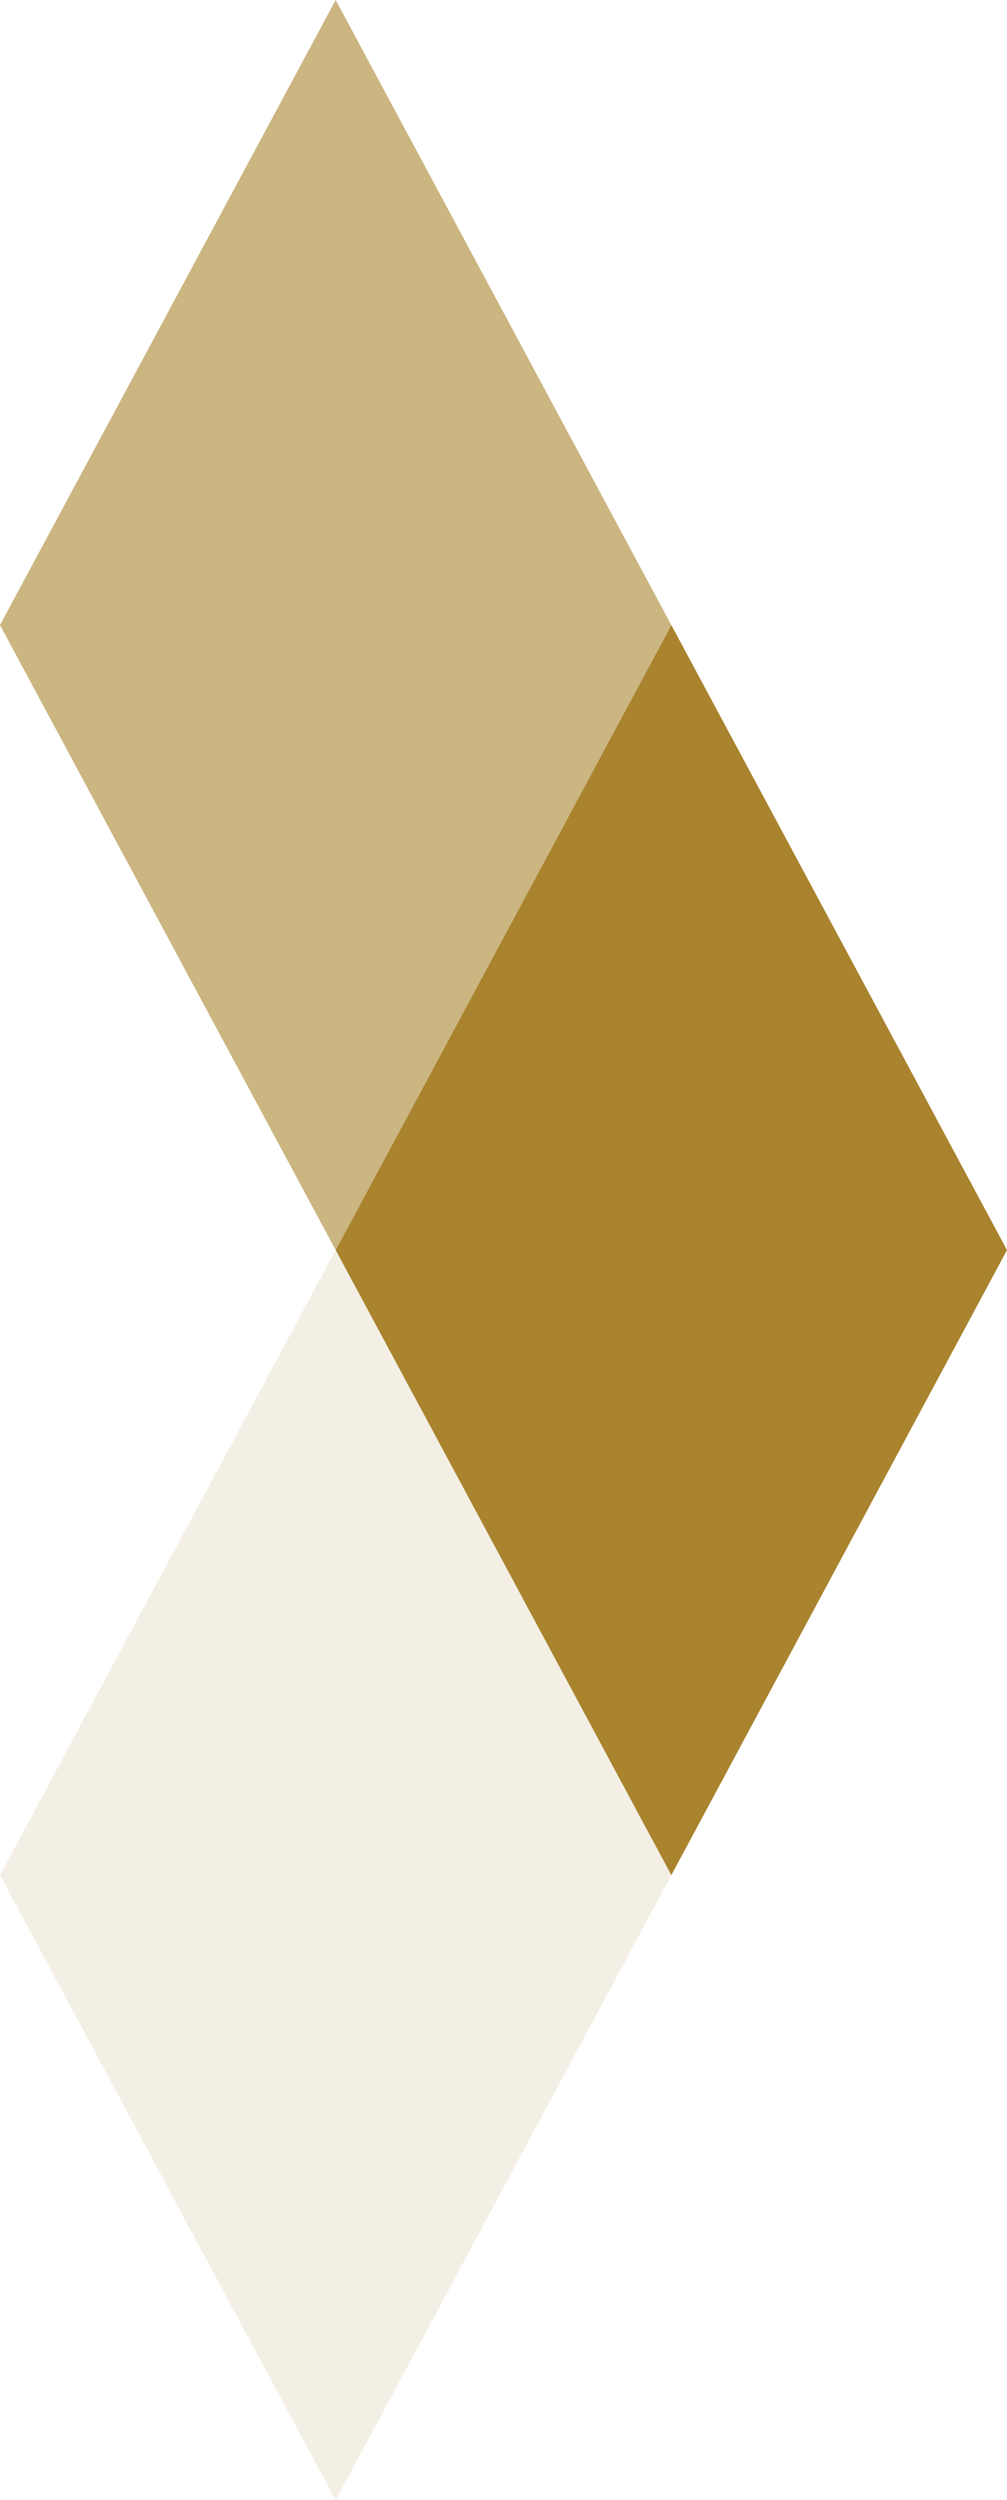 <?xml version="1.0" encoding="UTF-8"?><svg id="a" xmlns="http://www.w3.org/2000/svg" viewBox="0 0 229.65 569.94"><defs><style>.b{fill:#e6ddc7;opacity:.47;}.b,.c,.d{stroke-width:0px;}.c{fill:#cbb580;}.d{fill:#a9832d;}</style></defs><polygon class="d" points="153.1 142.49 76.55 284.97 153.1 427.46 229.65 284.97 153.1 142.49"/><polygon class="c" points="76.55 0 0 142.49 76.55 284.97 153.1 142.49 76.55 0"/><polygon class="b" points="76.55 284.97 0 427.46 76.55 569.94 153.1 427.46 76.55 284.97"/></svg>
